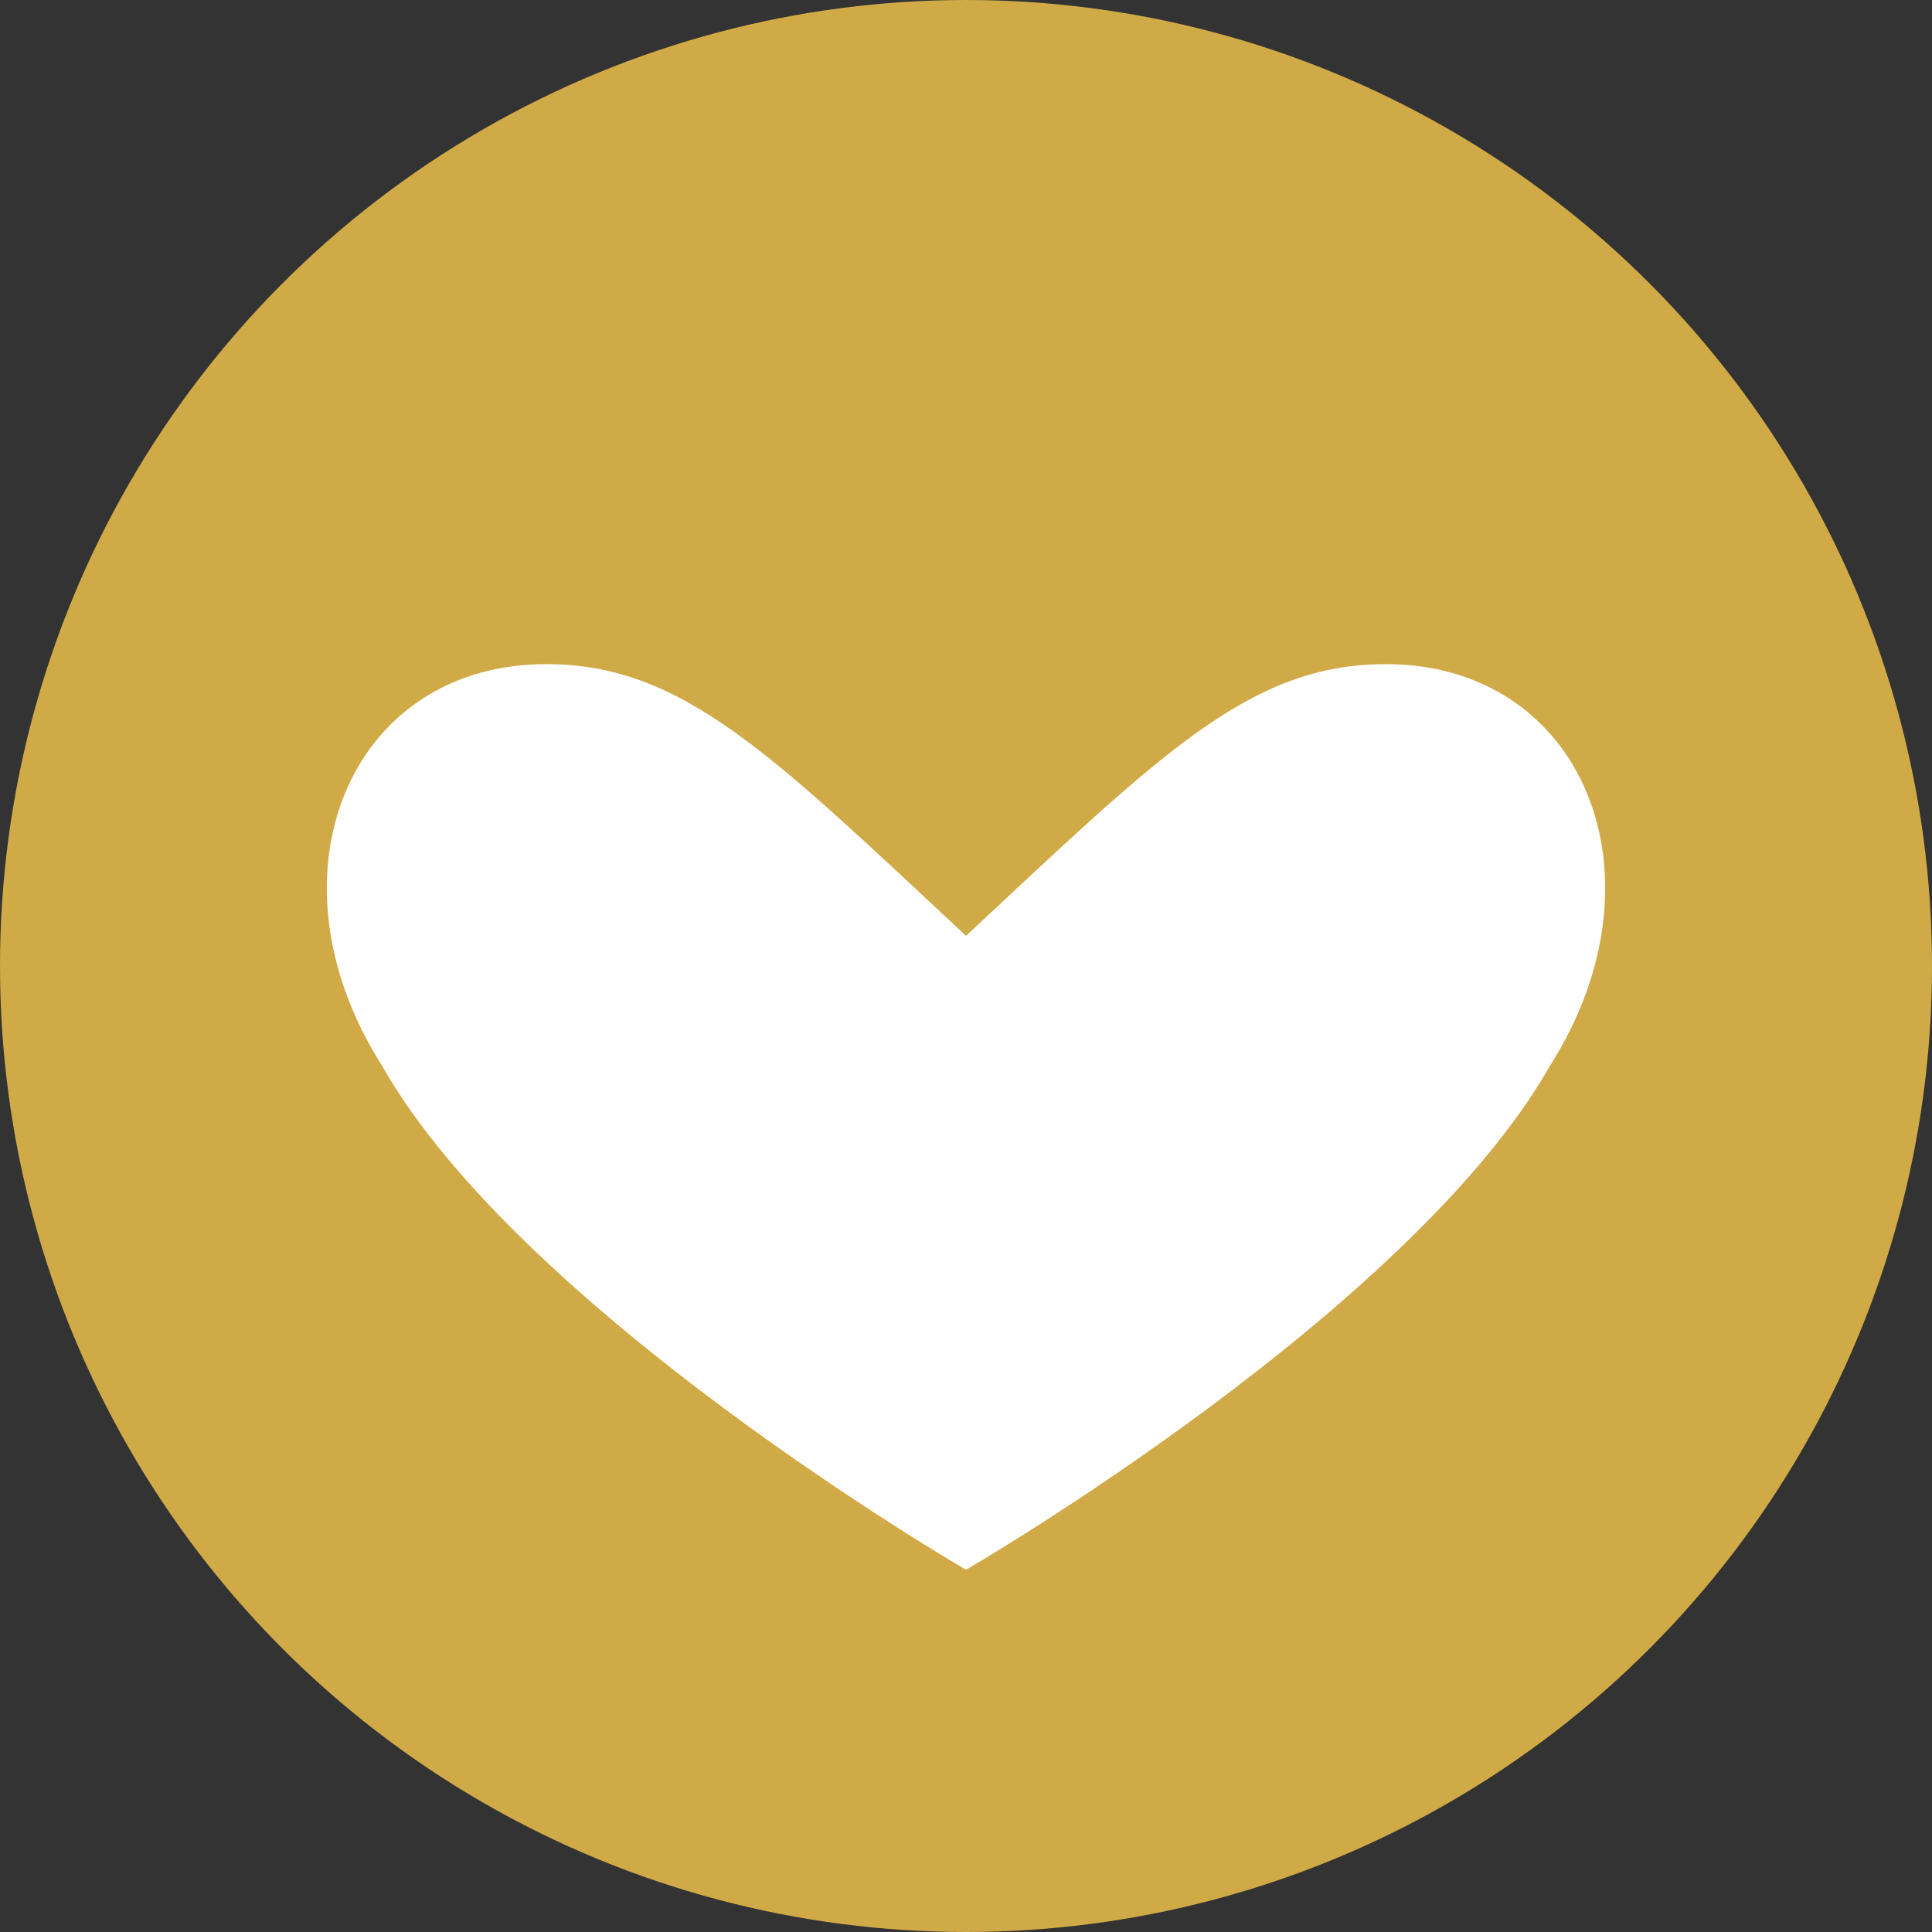 <svg xmlns="http://www.w3.org/2000/svg" width="32" height="32" viewBox="0 0 32 32">
  <rect x="0" y="0" width="32" height="32" fill="#333333" stroke="none"/>
  <circle cx="16" cy="16" r="16" fill="#D0AA47"/>
  <path d="M16 26s-7.364-4.267-9.682-8.364C4.333 14.5 5.78 11 9.048 11 11.31 11 12.78 12.5 16 15.5 19.22 12.5 20.69 11 22.952 11c3.268 0 4.715 3.5 2.73 6.636C23.364 21.733 16 26 16 26z" fill="white"/>
</svg>